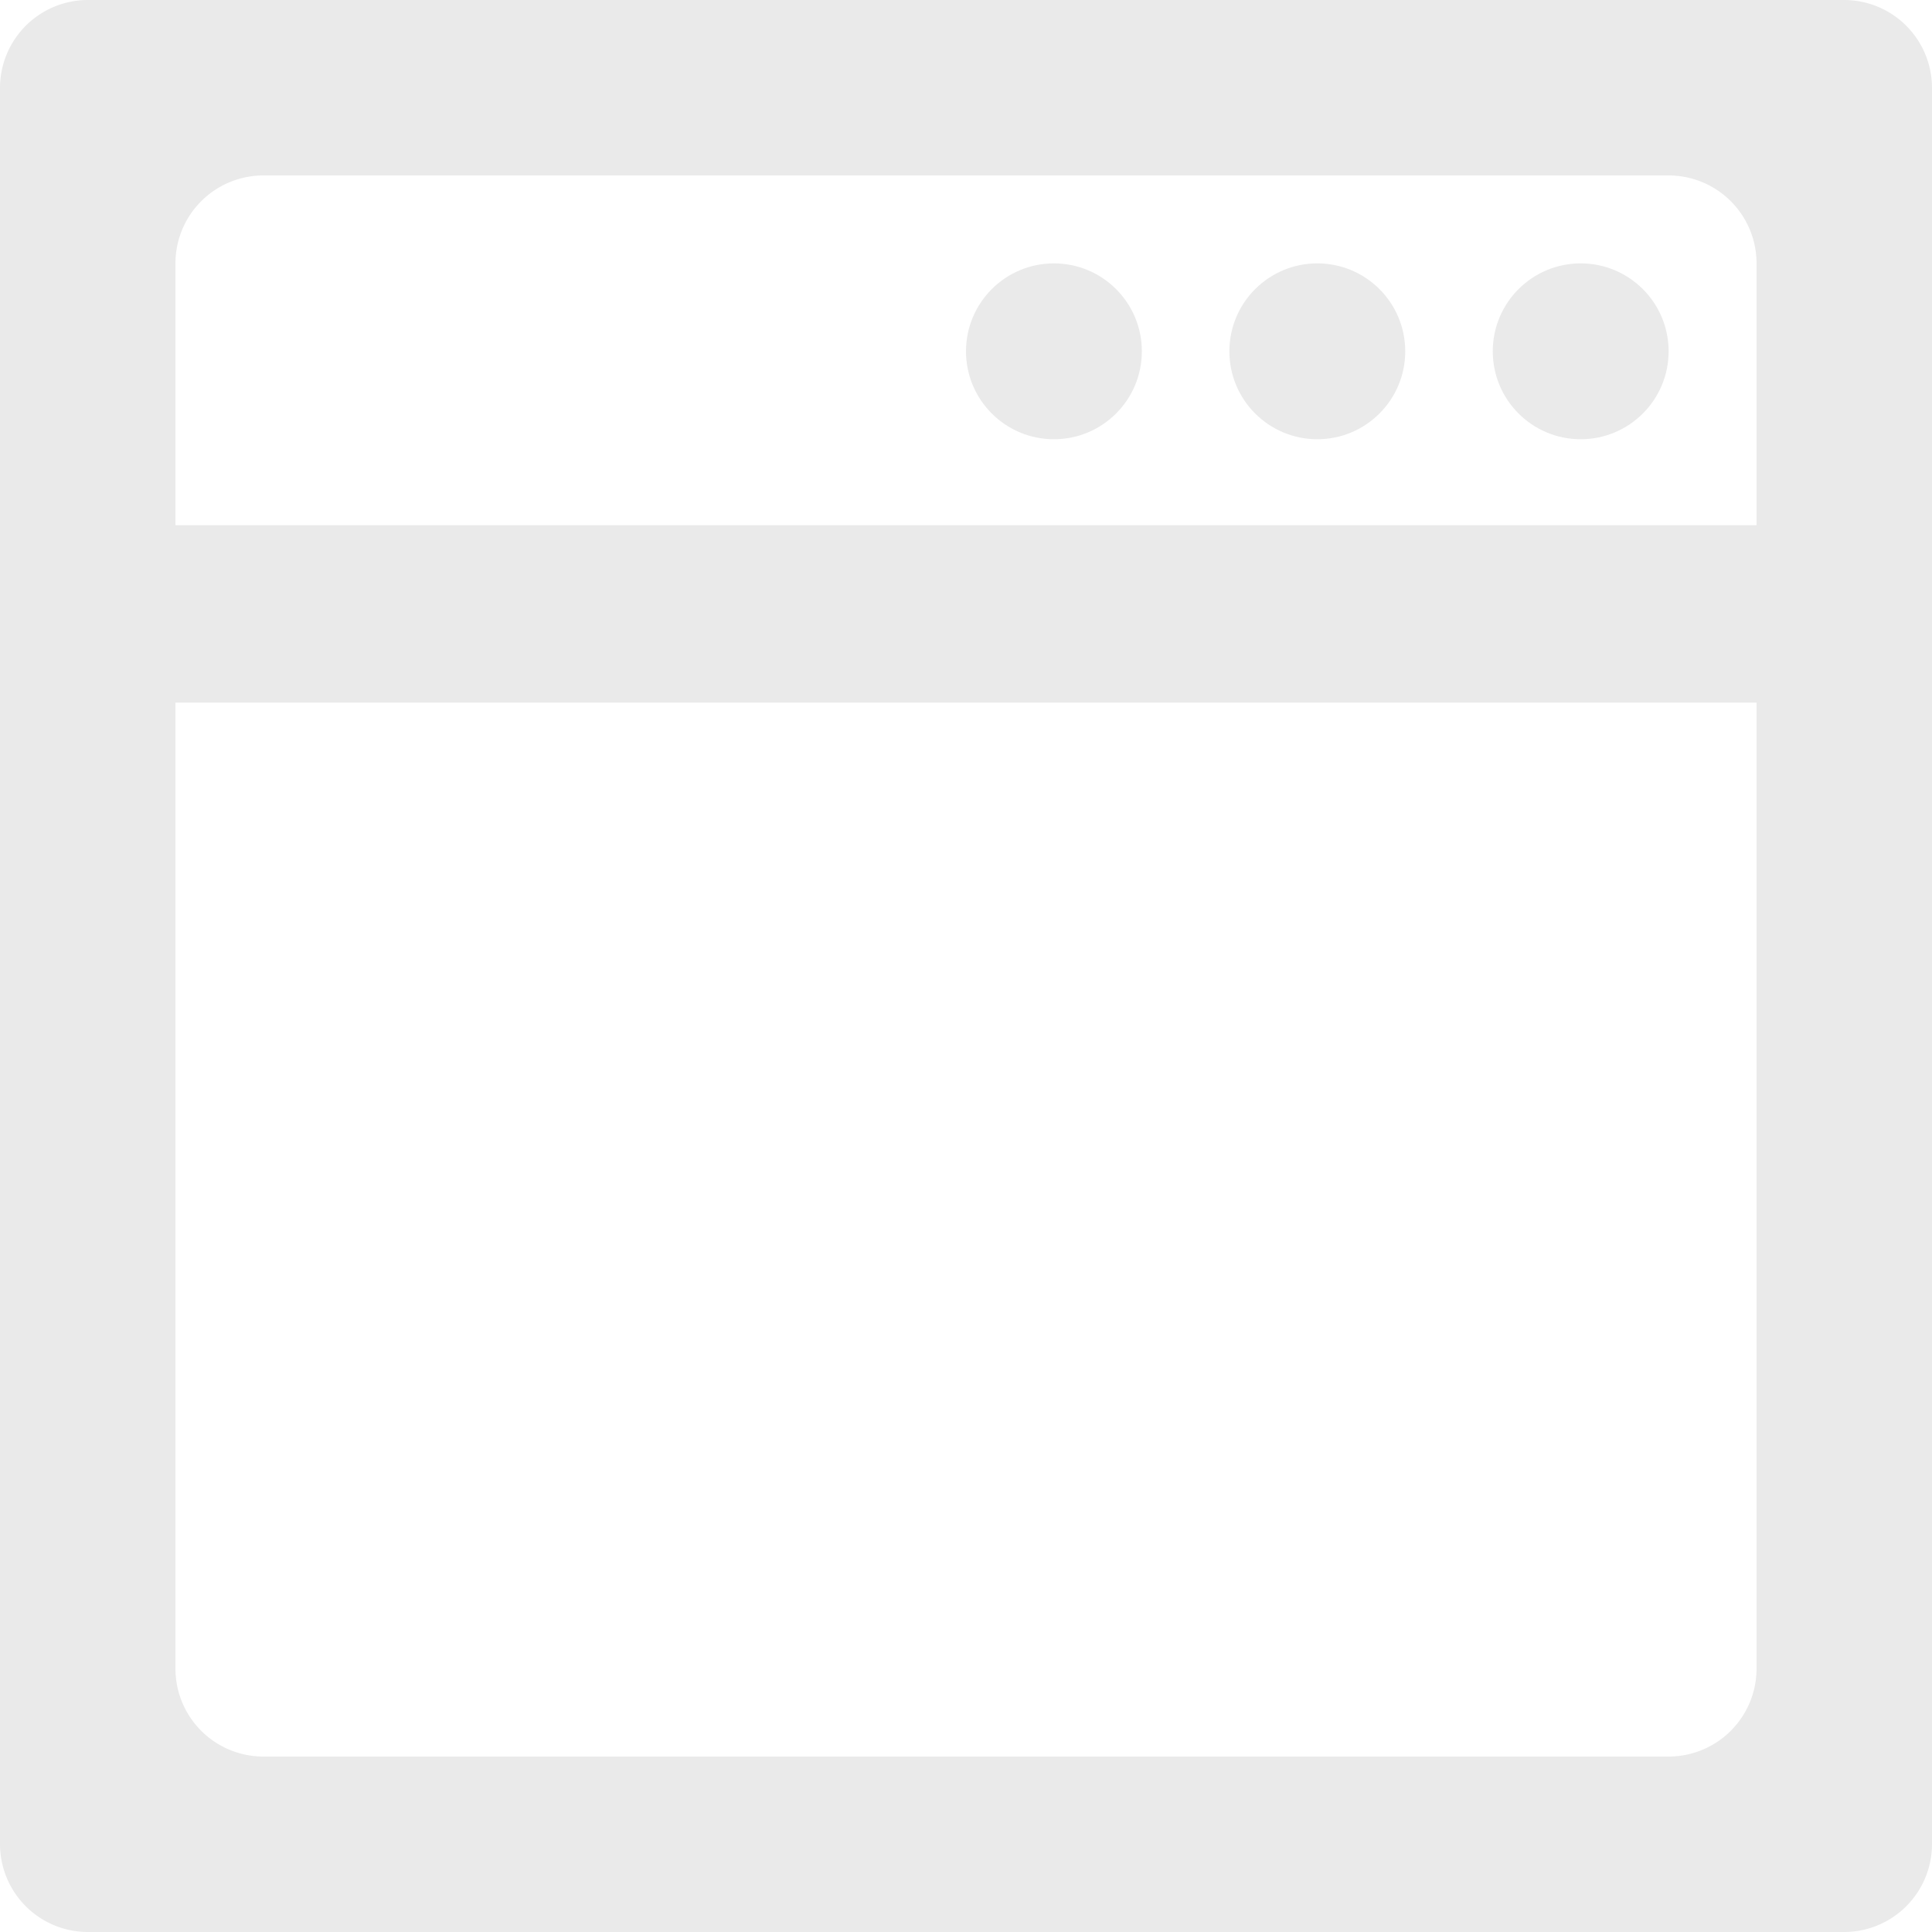 <svg id="图层_1" data-name="图层 1" xmlns="http://www.w3.org/2000/svg" viewBox="0 0 49 49"><defs><style>.cls-1{fill:#eaeaea;}</style></defs><title>画板 12</title><path class="cls-1" d="M46.77,0H2.23A2.23,2.23,0,0,0,0,2.23V46.77A2.23,2.23,0,0,0,2.23,49H46.77A2.23,2.23,0,0,0,49,46.77V2.23A2.23,2.23,0,0,0,46.77,0ZM44.55,42.32a2.23,2.23,0,0,1-2.23,2.23H6.68a2.23,2.23,0,0,1-2.23-2.23V17.82H44.55Zm0-29H4.45V6.68A2.23,2.23,0,0,1,6.68,4.45H42.32a2.23,2.23,0,0,1,2.23,2.23Z"/><circle class="cls-1" cx="26.73" cy="8.91" r="2.23"/><circle class="cls-1" cx="33.41" cy="8.91" r="2.23"/><circle class="cls-1" cx="40.09" cy="8.91" r="2.23"/></svg>
